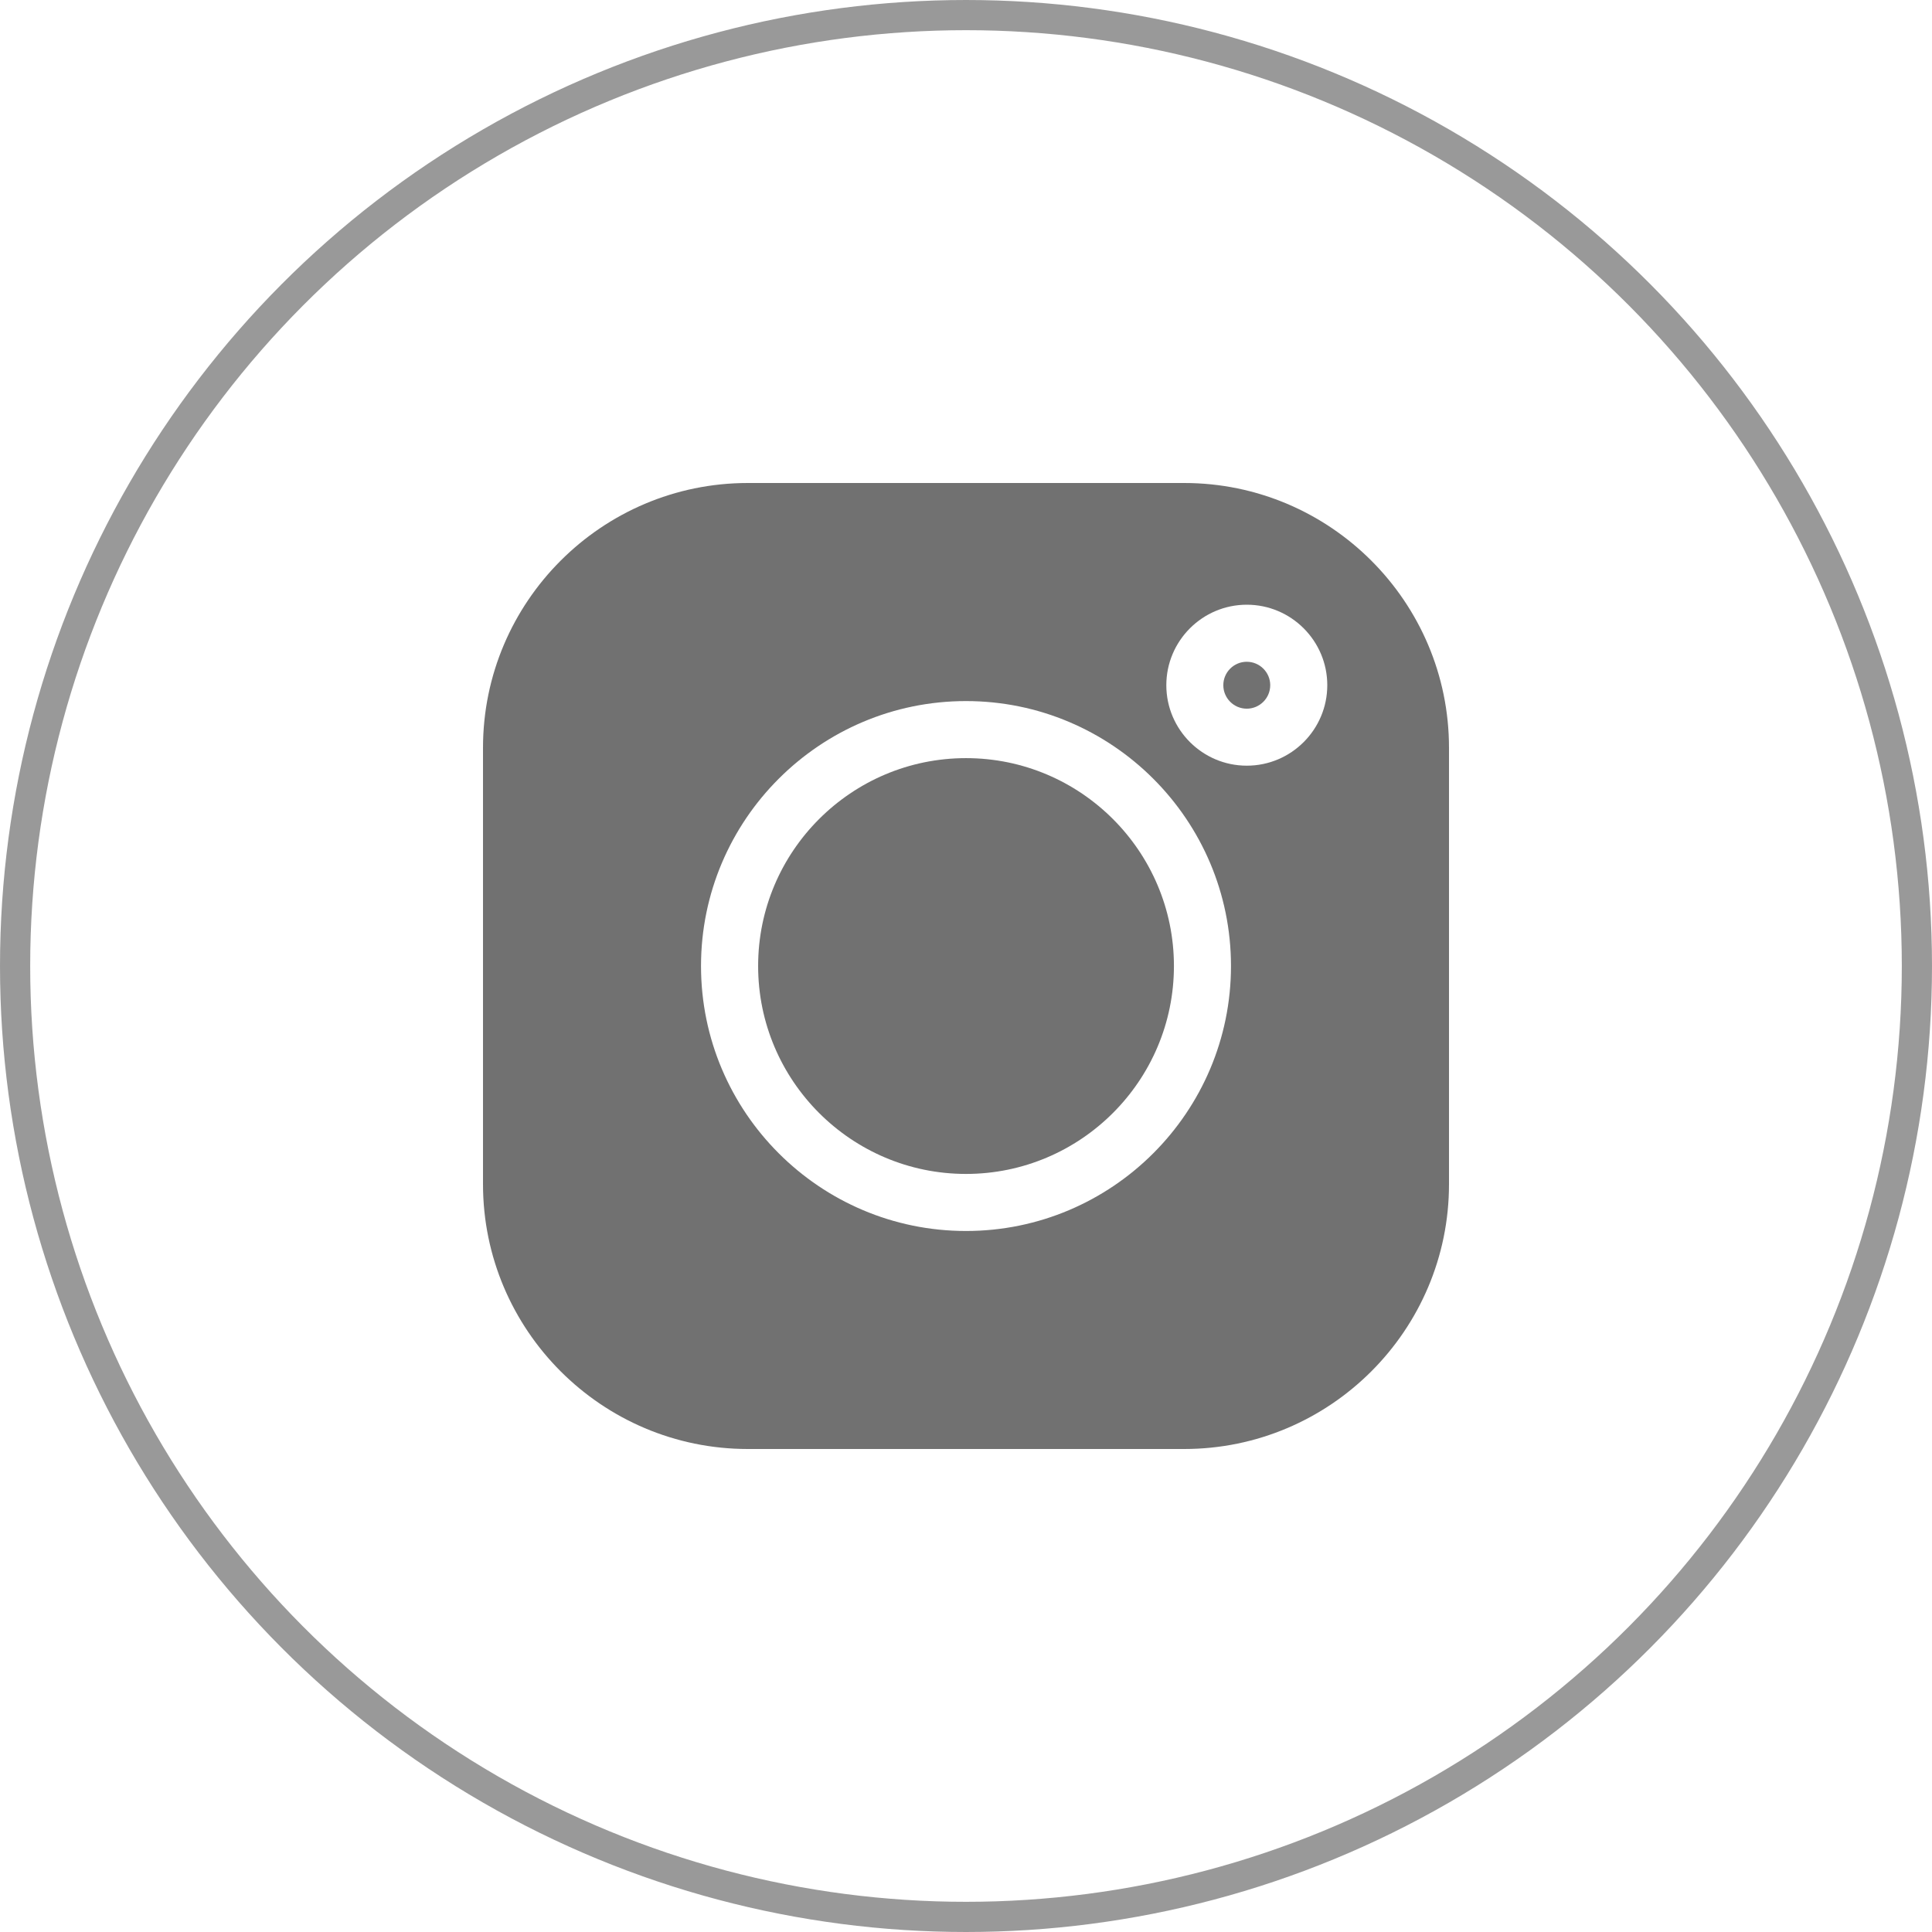 <svg width="32" height="32" viewBox="0 0 32 32" fill="none" xmlns="http://www.w3.org/2000/svg">
<g opacity="0.7">
<path d="M20.65 10.961C20.436 10.961 20.262 11.135 20.262 11.349C20.262 11.563 20.436 11.738 20.65 11.738C20.864 11.738 21.039 11.564 21.039 11.349C21.039 11.135 20.864 10.961 20.65 10.961Z" fill="#353535"/>
<path d="M16 12.557C14.101 12.557 12.557 14.101 12.557 16C12.557 17.899 14.101 19.444 16 19.444C17.899 19.444 19.444 17.899 19.444 16C19.444 14.101 17.899 12.557 16 12.557Z" fill="#353535"/>
<path d="M19.614 8H12.386C9.968 8 8 9.968 8 12.386V19.614C8 22.032 9.968 24 12.386 24H19.614C22.032 24 24 22.032 24 19.614V12.386C24 9.968 22.032 8 19.614 8ZM16 20.389C13.58 20.389 11.611 18.42 11.611 16C11.611 13.58 13.58 11.612 16 11.612C18.42 11.612 20.389 13.58 20.389 16C20.389 18.42 18.42 20.389 16 20.389ZM20.651 12.682C19.916 12.682 19.318 12.084 19.318 11.349C19.318 10.614 19.916 10.016 20.651 10.016C21.386 10.016 21.984 10.614 21.984 11.349C21.984 12.084 21.386 12.682 20.651 12.682Z" fill="#353535"/>
</g>
<circle opacity="0.5" cx="16" cy="16" r="15.75" stroke="#353535" stroke-width="0.5"/>
</svg>

